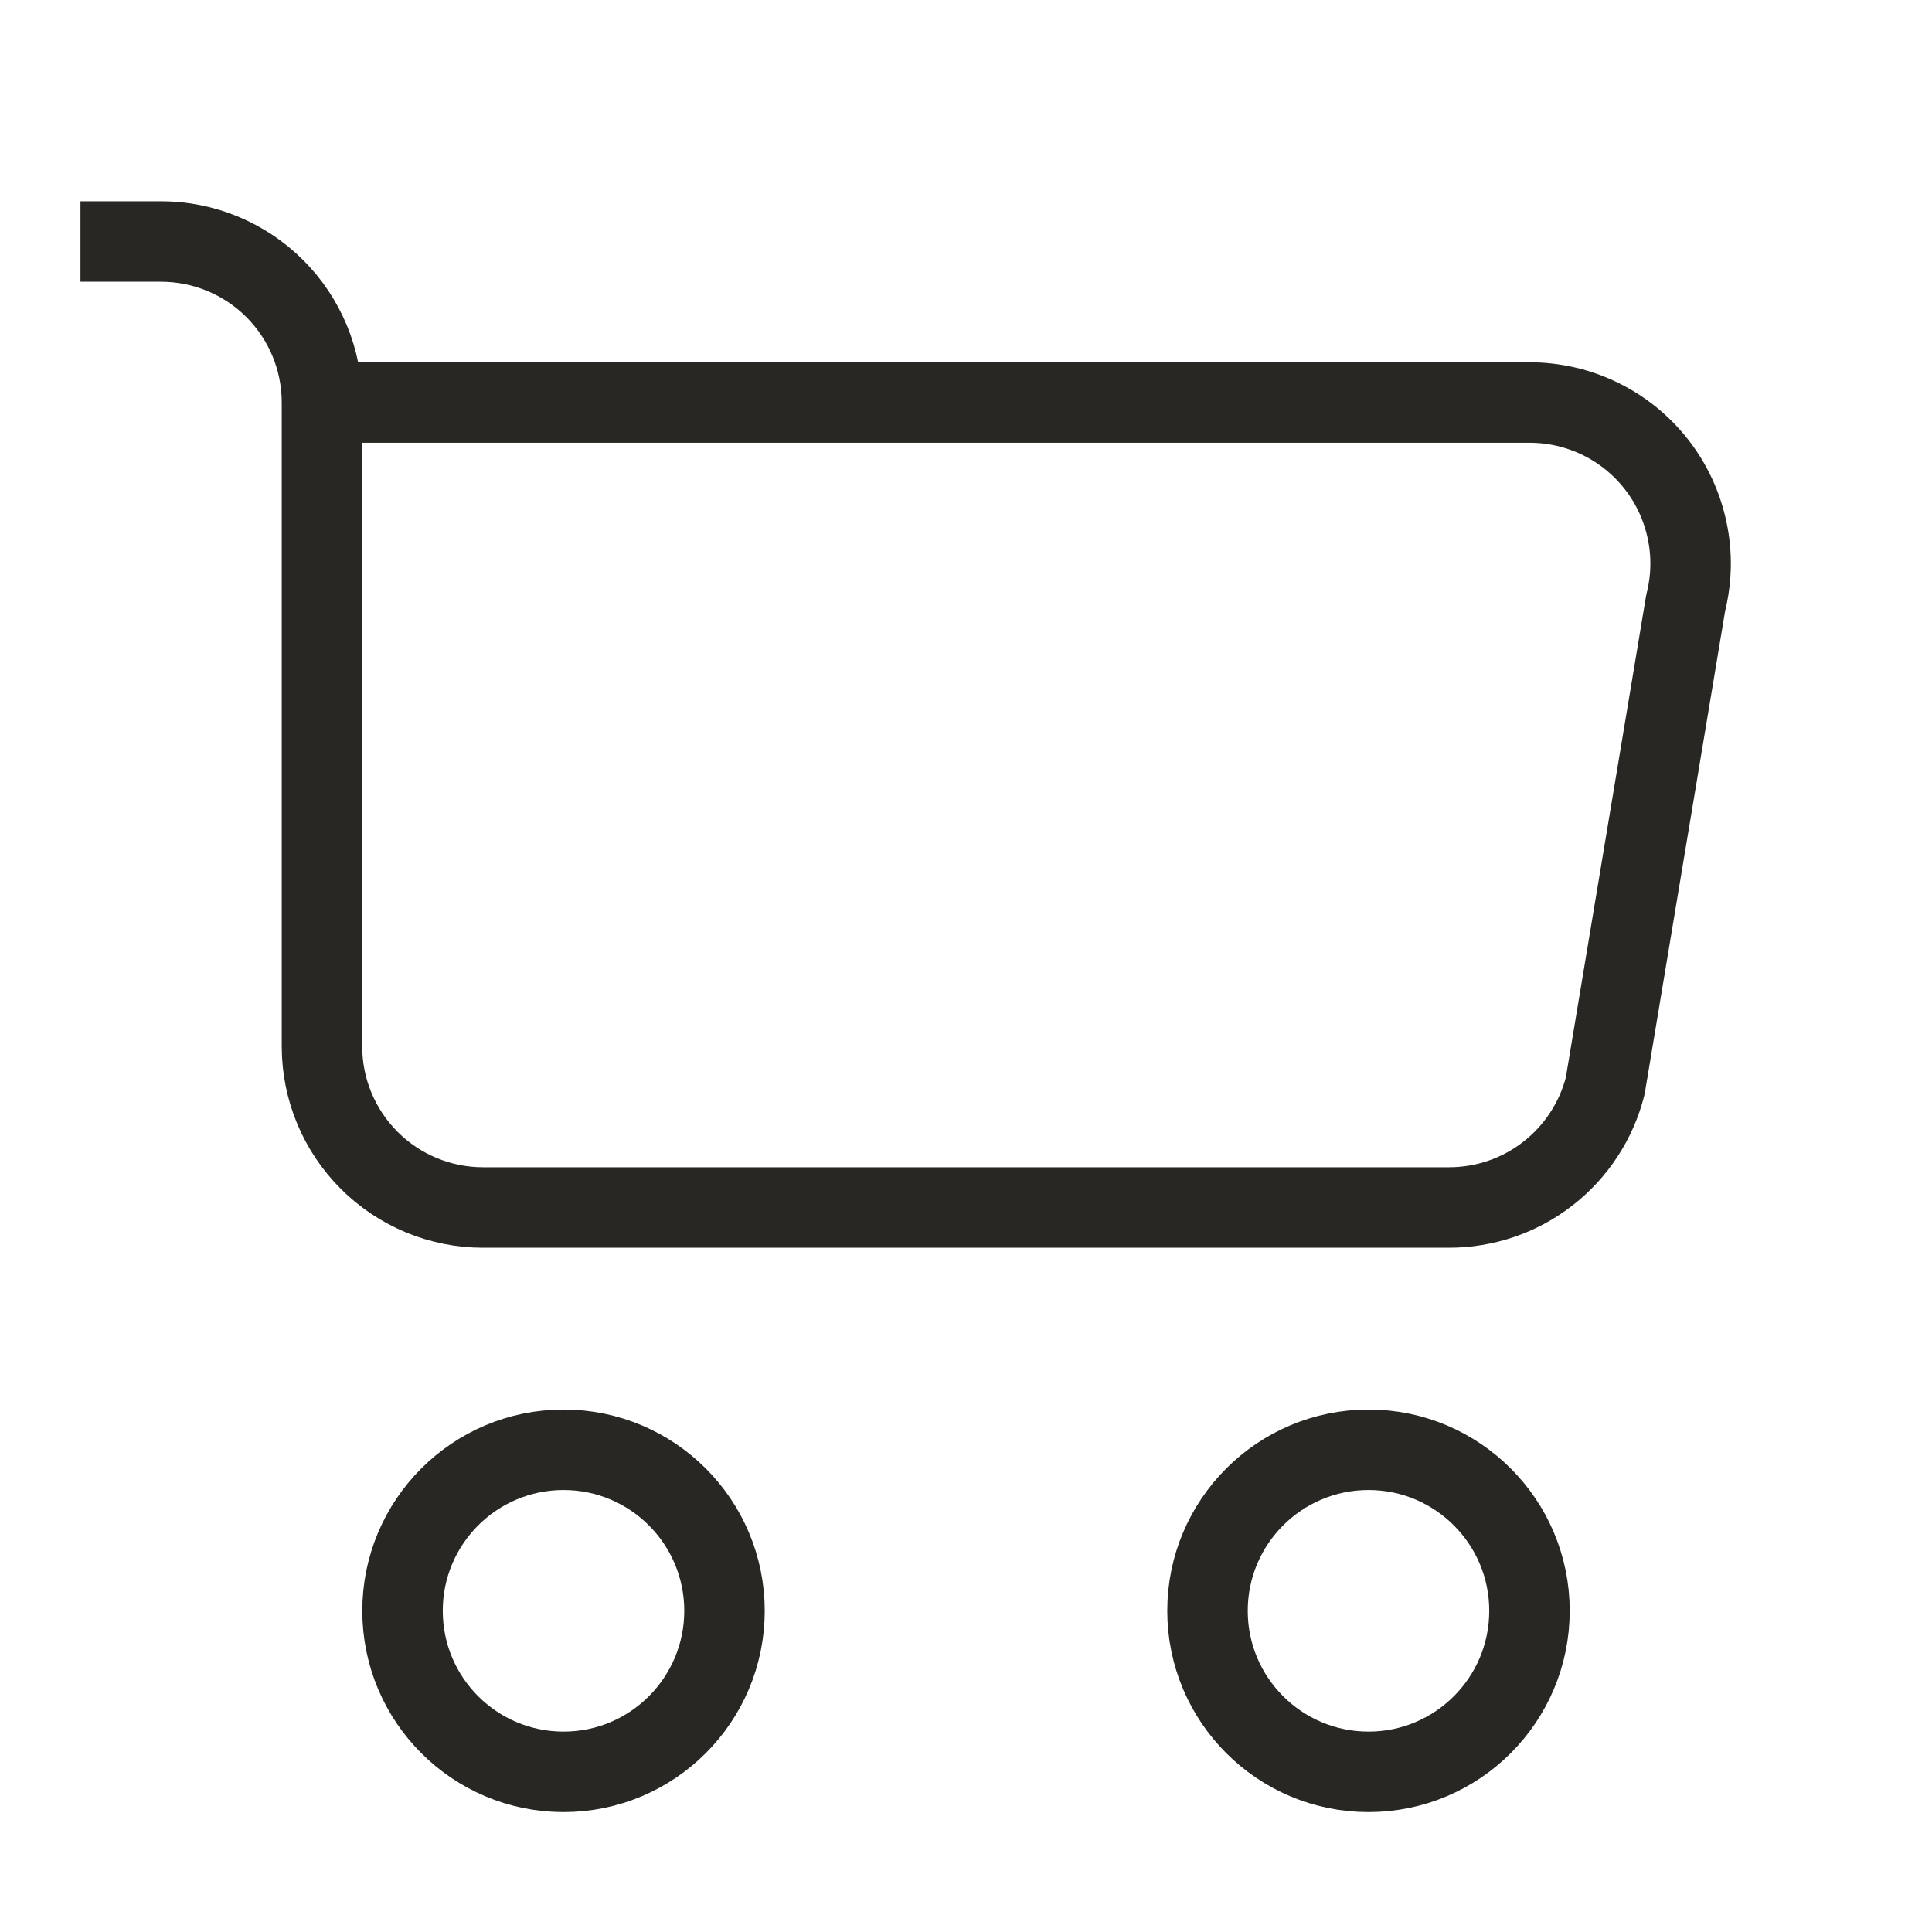 <svg width="20" height="20" viewBox="0 0 20 20" fill="none" xmlns="http://www.w3.org/2000/svg">
<path d="M3.333 4.167H15.834C16.087 4.167 16.337 4.224 16.566 4.336C16.794 4.447 16.993 4.609 17.149 4.809C17.305 5.009 17.413 5.242 17.465 5.491C17.518 5.739 17.512 5.996 17.45 6.242L16.617 11.242C16.526 11.601 16.317 11.921 16.024 12.149C15.732 12.377 15.371 12.5 15 12.5H5C4.558 12.5 4.134 12.324 3.822 12.012C3.509 11.699 3.333 11.275 3.333 10.833V4.167ZM3.333 4.167C3.333 3.725 3.158 3.301 2.845 2.988C2.533 2.676 2.109 2.5 1.667 2.5H0.833" stroke="#282723" stroke-width="0.833" stroke-linejoin="round"/>
<path d="M14.167 18.342C15.087 18.342 15.833 17.595 15.833 16.675C15.833 15.755 15.087 15.008 14.167 15.008C13.246 15.008 12.5 15.755 12.5 16.675C12.5 17.595 13.246 18.342 14.167 18.342Z" stroke="#282723" stroke-width="0.833" stroke-miterlimit="10"/>
<path d="M5.834 18.342C6.754 18.342 7.5 17.595 7.5 16.675C7.5 15.755 6.754 15.008 5.834 15.008C4.913 15.008 4.167 15.755 4.167 16.675C4.167 17.595 4.913 18.342 5.834 18.342Z" stroke="#282723" stroke-width="0.833" stroke-miterlimit="10"/>
</svg>
